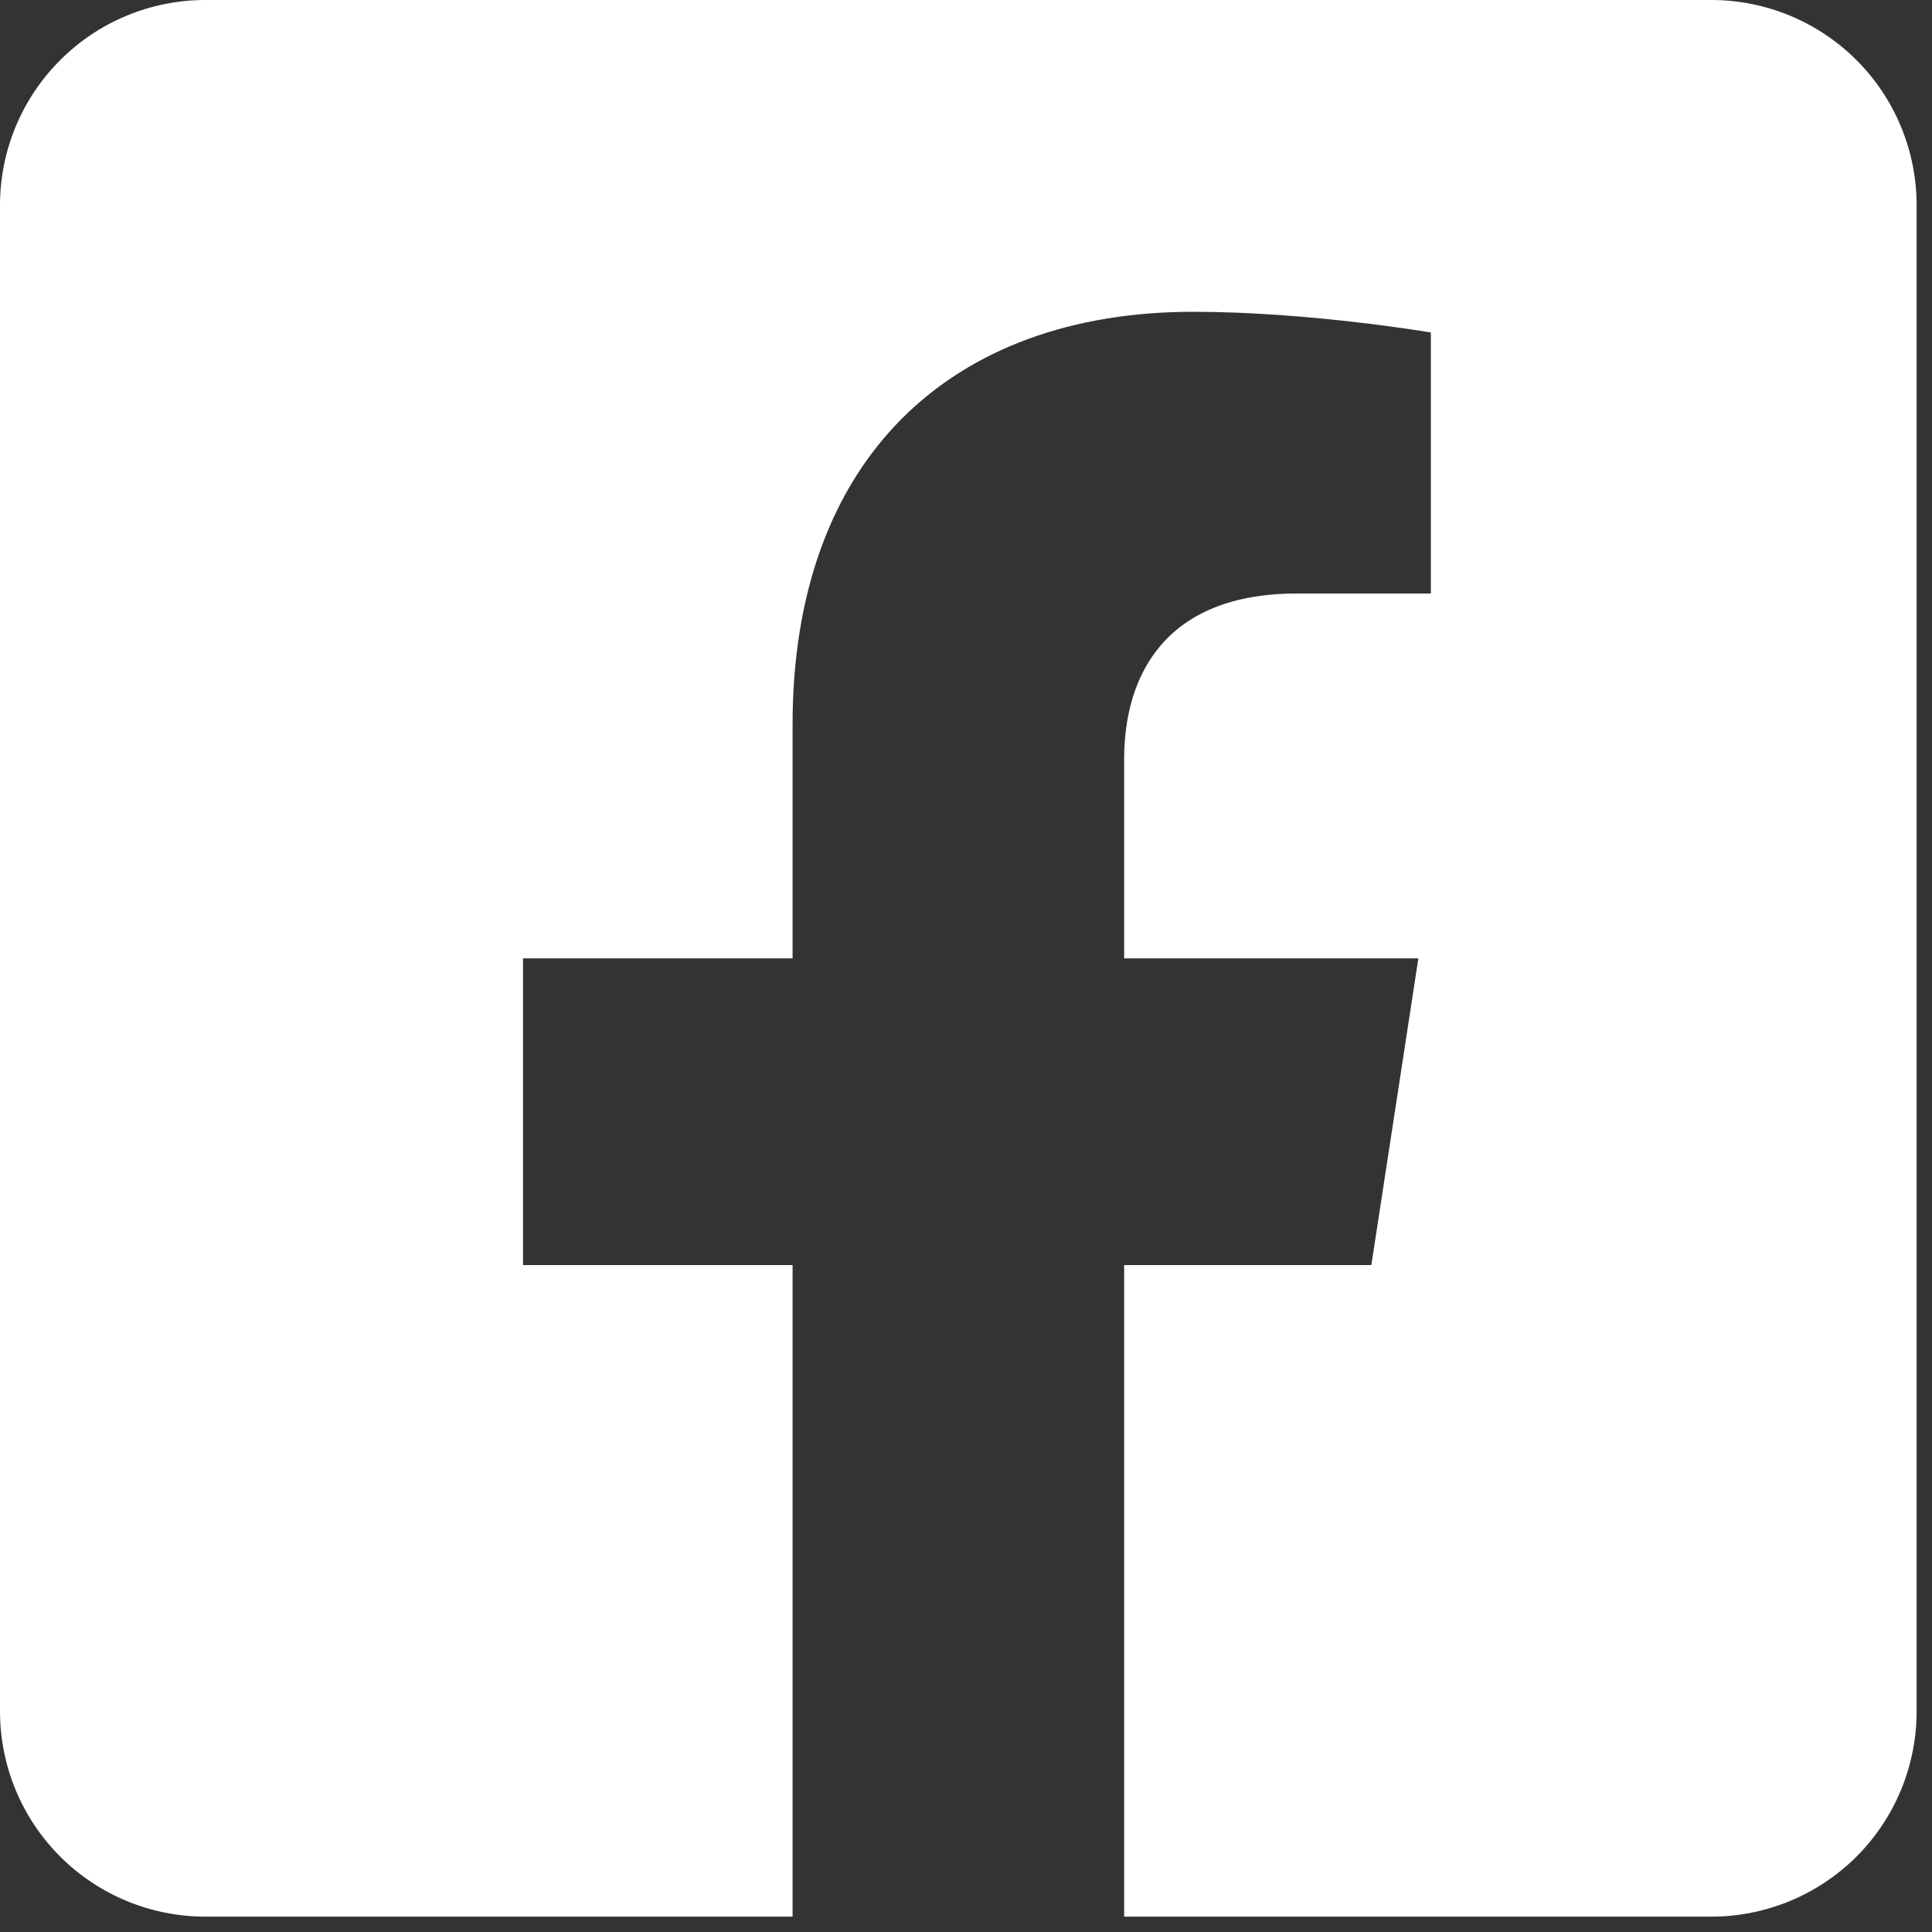 <?xml version="1.0" encoding="UTF-8"?>
<svg xmlns="http://www.w3.org/2000/svg" width="21" height="21" viewBox="0 0 21 21" fill="none">
  <rect x="0" y="0" width="21" height="21" fill="#333333" stroke="none"/>
  <path d="M18.601 0H2.232C1.64 0 1.072 0.235 0.654 0.654C0.235 1.072 0 1.64 0 2.232L0 18.601C0 19.193 0.235 19.761 0.654 20.18C1.072 20.598 1.64 20.833 2.232 20.833H8.615V13.751H5.685V10.417H8.615V7.876C8.615 4.986 10.335 3.389 12.971 3.389C14.233 3.389 15.553 3.614 15.553 3.614V6.451H14.098C12.666 6.451 12.219 7.34 12.219 8.252V10.417H15.417L14.906 13.751H12.219V20.833H18.601C19.193 20.833 19.761 20.598 20.18 20.18C20.598 19.761 20.833 19.193 20.833 18.601V2.232C20.833 1.64 20.598 1.072 20.18 0.654C19.761 0.235 19.193 0 18.601 0Z" fill="white"></path>
</svg>
